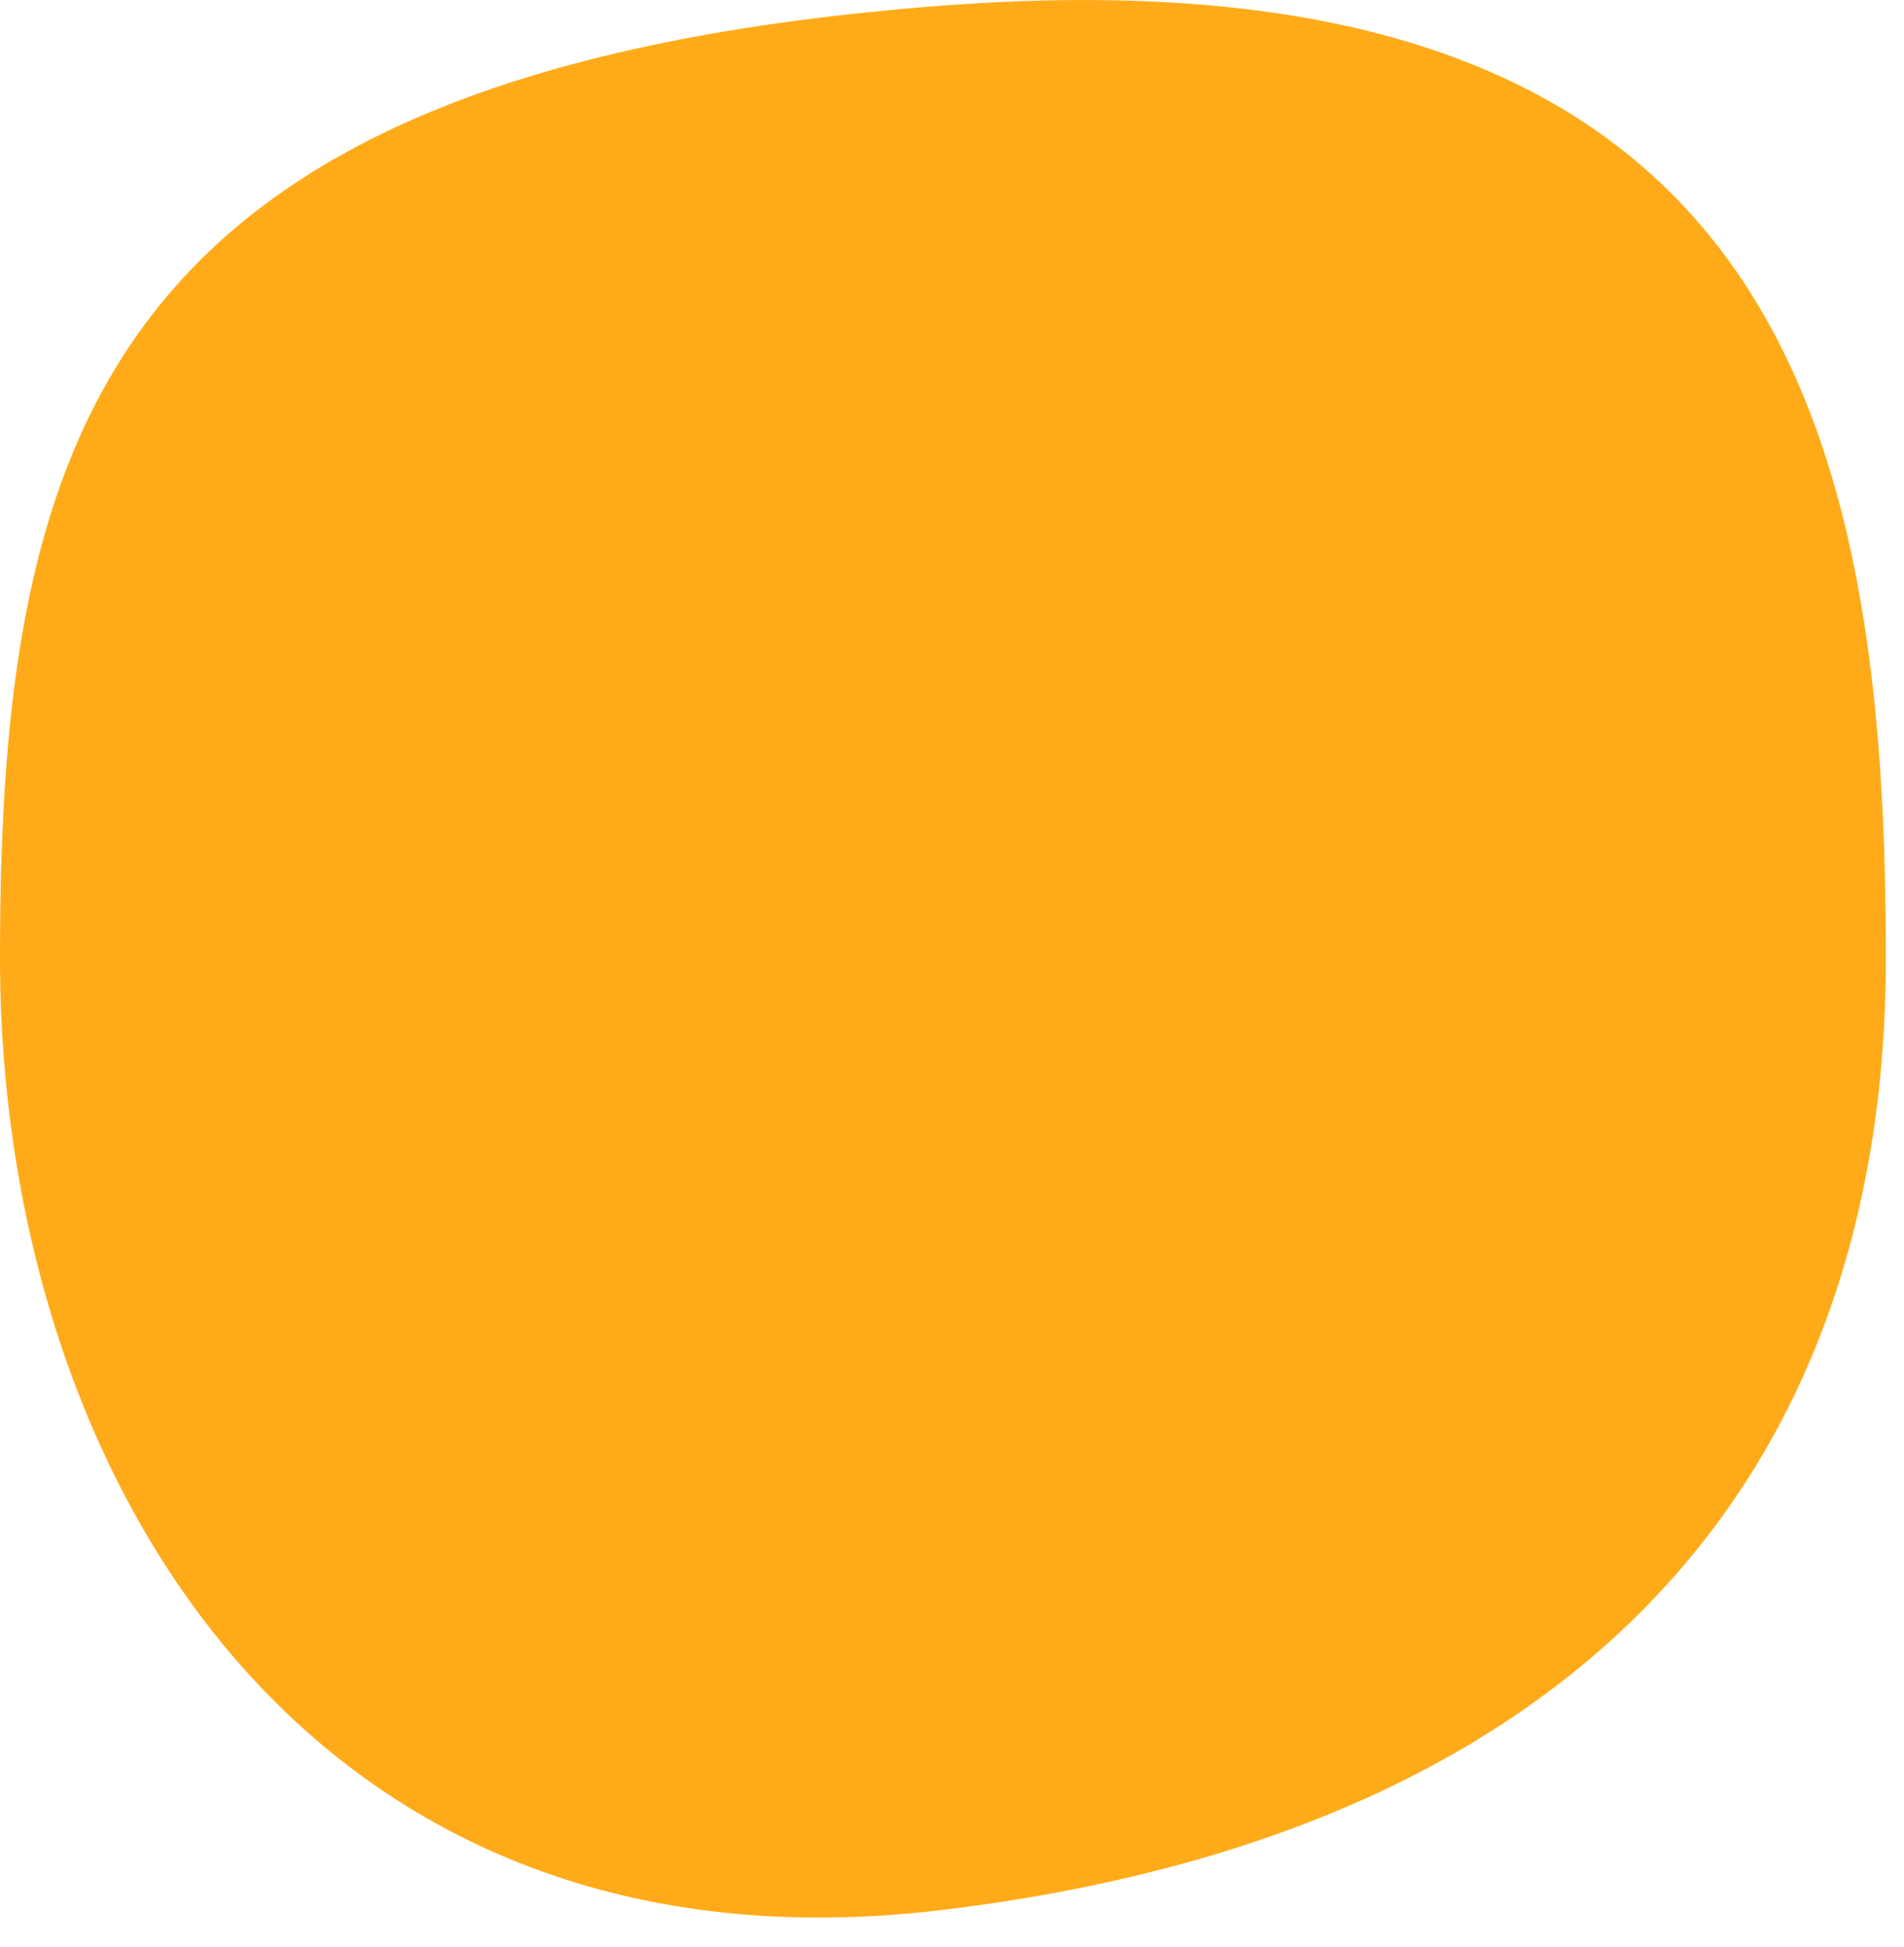 <svg width="45" height="46" fill="none" xmlns="http://www.w3.org/2000/svg"><path d="M44.572 22.631c0 12.427-7.428 20.7-22.286 22.5C7.43 46.931 0 35.059 0 22.632c0-12.426 2.476-21 22.286-22.5 19.81-1.5 22.286 10.074 22.286 22.5z" fill="#FFAB19"/></svg>